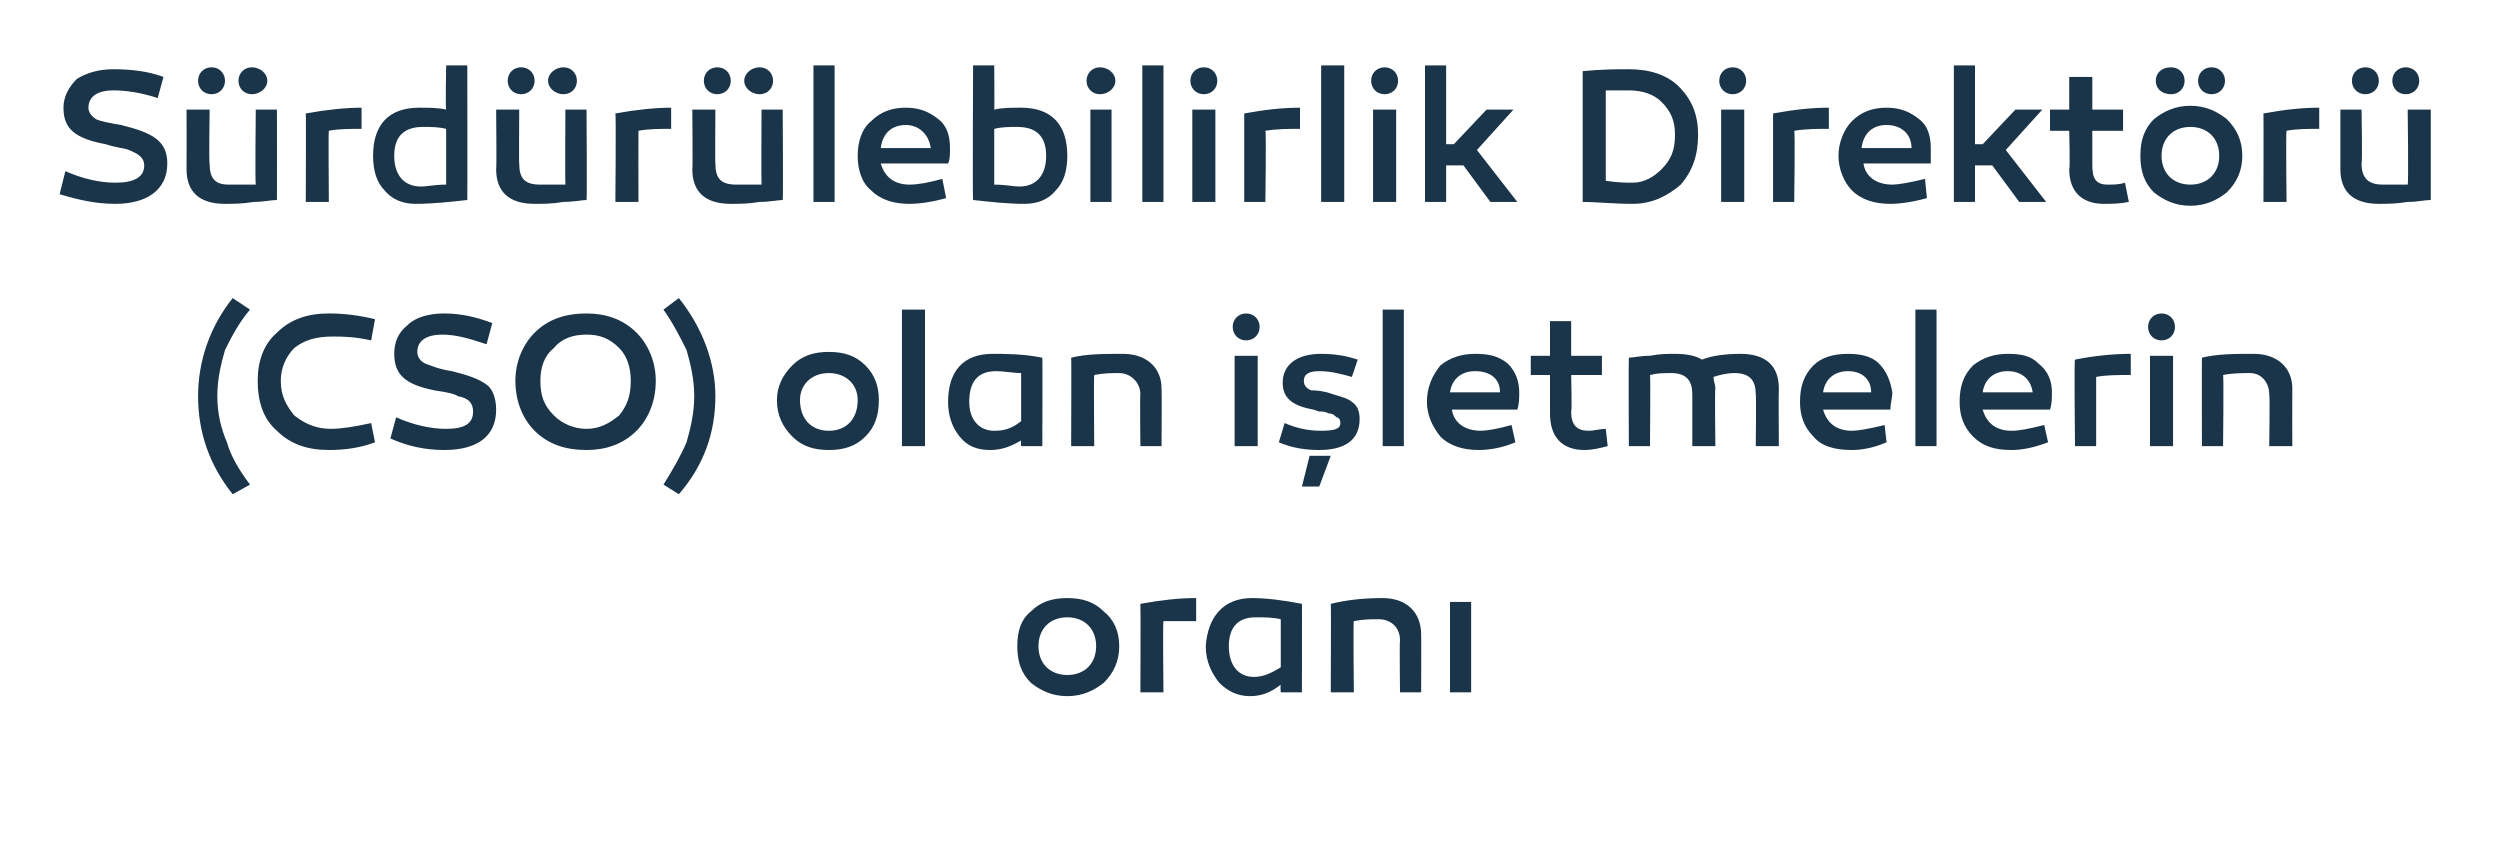 <?xml version="1.0" standalone="no"?><!DOCTYPE svg PUBLIC "-//W3C//DTD SVG 1.1//EN" "http://www.w3.org/Graphics/SVG/1.1/DTD/svg11.dtd"><svg xmlns="http://www.w3.org/2000/svg" version="1.1" width="130px" height="44.5px" viewBox="0 -3 130 44.5" style="top:-3px">  <desc>S rd r lebilirlik Direkt r (CSO) olan i letmelerin oran</desc>  <defs/>  <g id="Polygon64380">    <path d="M 57.4 28.8 C 57.9 29.2 58.2 29.8 58.2 30.6 C 58.2 31.4 57.9 32 57.4 32.5 C 56.9 32.9 56.3 33.2 55.5 33.2 C 54.7 33.2 54.1 32.9 53.6 32.5 C 53.1 32 52.9 31.4 52.9 30.6 C 52.9 29.8 53.1 29.2 53.6 28.8 C 54.1 28.3 54.7 28.1 55.5 28.1 C 56.3 28.1 56.9 28.3 57.4 28.8 Z M 57 30.6 C 57 29.7 56.4 29.1 55.5 29.1 C 54.6 29.1 54 29.7 54 30.6 C 54 31.5 54.6 32.1 55.5 32.1 C 56.4 32.1 57 31.5 57 30.6 Z M 62.2 29.3 C 61.6 29.3 61 29.3 60.5 29.3 C 60.46 29.33 60.5 33 60.5 33 L 59.3 33 C 59.3 33 59.32 28.42 59.3 28.4 C 60.4 28.2 61.3 28.1 62.2 28.1 C 62.2 28.1 62.2 29.3 62.2 29.3 Z M 67.7 28.4 C 67.71 28.36 67.7 33 67.7 33 L 66.6 33 C 66.6 33 66.57 32.65 66.6 32.6 C 66.1 33 65.6 33.2 65 33.2 C 64.3 33.2 63.8 32.9 63.4 32.5 C 63 32 62.7 31.4 62.7 30.6 C 62.8 29.1 63.6 28.1 65.1 28.1 C 65.8 28.1 66.7 28.2 67.7 28.4 Z M 63.9 30.6 C 63.9 31.6 64.4 32.2 65.2 32.2 C 65.7 32.2 66.1 32 66.6 31.7 C 66.6 31.7 66.6 29.2 66.6 29.2 C 66.2 29.1 65.7 29.1 65.3 29.1 C 64.3 29.1 63.9 29.7 63.9 30.6 Z M 73.9 30 C 73.91 29.97 73.9 33 73.9 33 L 72.8 33 C 72.8 33 72.77 30.3 72.8 30.3 C 72.8 29.6 72.3 29.2 71.7 29.2 C 71.3 29.2 70.9 29.2 70.4 29.3 C 70.36 29.26 70.4 33 70.4 33 L 69.2 33 C 69.2 33 69.22 28.36 69.2 28.4 C 70 28.2 70.9 28.1 71.9 28.1 C 73.1 28.1 73.9 28.8 73.9 30 Z M 76.5 33 L 75.4 33 L 75.4 28.3 L 76.5 28.3 L 76.5 33 Z " stroke="none" fill="#1a3449"/>  </g>  <g id="Polygon64379">    <path d="M 13 13.1 C 12.4 13.8 12 14.6 11.7 15.2 C 11.5 15.9 11.3 16.7 11.3 17.6 C 11.3 18.5 11.5 19.3 11.8 20 C 12 20.7 12.4 21.4 13 22.2 C 13 22.2 12.1 22.7 12.1 22.7 C 10.9 21.2 10.3 19.5 10.3 17.6 C 10.3 15.8 10.9 14 12.1 12.5 C 12.1 12.5 13 13.1 13 13.1 Z M 19.3 14.7 C 18.4 14.5 17.8 14.5 17.3 14.5 C 16.4 14.5 15.8 14.7 15.3 15.1 C 14.9 15.5 14.6 16.1 14.6 16.8 C 14.6 17.6 14.9 18.1 15.3 18.6 C 15.8 19 16.4 19.3 17.2 19.3 C 17.7 19.3 18.4 19.2 19.3 19 C 19.3 19 19.5 20 19.5 20 C 18.7 20.3 17.9 20.4 17.1 20.4 C 16 20.4 15.1 20.1 14.4 19.4 C 13.7 18.8 13.4 17.9 13.4 16.8 C 13.4 15.8 13.7 14.9 14.4 14.3 C 15.1 13.6 16 13.3 17.1 13.3 C 17.9 13.3 18.7 13.4 19.5 13.6 C 19.5 13.6 19.3 14.7 19.3 14.7 Z M 25.3 14.9 C 24.4 14.6 23.7 14.4 23 14.4 C 22.2 14.4 21.7 14.7 21.7 15.3 C 21.7 15.6 21.9 15.8 22.1 15.9 C 22.4 16 22.8 16.2 23.5 16.3 C 24.3 16.5 24.9 16.7 25.3 17 C 25.6 17.2 25.8 17.7 25.8 18.3 C 25.8 19.7 24.8 20.4 23.1 20.4 C 22.1 20.4 21.2 20.2 20.3 19.8 C 20.3 19.8 20.6 18.7 20.6 18.7 C 21.5 19.1 22.4 19.3 23.2 19.3 C 24.2 19.3 24.6 19 24.6 18.4 C 24.6 18 24.4 17.7 23.8 17.6 C 23.7 17.5 23.3 17.4 22.6 17.3 C 21.1 17 20.5 16.5 20.5 15.4 C 20.5 14.8 20.7 14.3 21.2 13.9 C 21.6 13.5 22.3 13.3 23.1 13.3 C 24 13.3 24.8 13.5 25.6 13.8 C 25.6 13.8 25.3 14.9 25.3 14.9 Z M 30.5 13.3 C 31.5 13.3 32.4 13.6 33.1 14.3 C 33.7 14.9 34.1 15.8 34.1 16.8 C 34.1 17.9 33.7 18.8 33.1 19.4 C 32.4 20.1 31.5 20.4 30.5 20.4 C 29.4 20.4 28.5 20.1 27.8 19.4 C 27.2 18.8 26.8 17.9 26.8 16.8 C 26.8 15.8 27.2 14.9 27.8 14.3 C 28.5 13.6 29.4 13.3 30.5 13.3 Z M 30.5 19.3 C 31.2 19.3 31.7 19 32.2 18.6 C 32.6 18.1 32.8 17.6 32.8 16.8 C 32.8 16.1 32.6 15.5 32.2 15.1 C 31.7 14.6 31.2 14.4 30.5 14.4 C 29.8 14.4 29.2 14.6 28.8 15.1 C 28.3 15.5 28.1 16.1 28.1 16.8 C 28.1 17.6 28.3 18.1 28.8 18.6 C 29.2 19 29.8 19.3 30.5 19.3 Z M 35.3 12.5 C 36.5 14 37.2 15.8 37.2 17.6 C 37.2 19.5 36.6 21.2 35.3 22.7 C 35.3 22.7 34.5 22.2 34.5 22.2 C 35 21.4 35.4 20.7 35.7 20 C 35.9 19.3 36.1 18.5 36.1 17.6 C 36.1 16.7 35.9 15.9 35.7 15.2 C 35.4 14.6 35 13.8 34.5 13.1 C 34.5 13.1 35.3 12.5 35.3 12.5 Z M 45 16 C 45.5 16.5 45.7 17.1 45.7 17.8 C 45.7 18.6 45.5 19.2 45 19.7 C 44.5 20.2 43.9 20.4 43.1 20.4 C 42.3 20.4 41.7 20.2 41.2 19.7 C 40.7 19.2 40.4 18.6 40.4 17.8 C 40.4 17.1 40.7 16.5 41.2 16 C 41.7 15.5 42.3 15.3 43.1 15.3 C 43.9 15.3 44.5 15.5 45 16 Z M 44.6 17.8 C 44.6 17 44 16.4 43.1 16.4 C 42.2 16.4 41.6 17 41.6 17.8 C 41.6 18.8 42.2 19.4 43.1 19.4 C 44 19.4 44.6 18.8 44.6 17.8 Z M 48.1 20.2 L 46.9 20.2 L 46.9 13.1 L 48.1 13.1 L 48.1 20.2 Z M 54.2 15.6 C 54.22 15.59 54.2 20.2 54.2 20.2 L 53.1 20.2 C 53.1 20.2 53.07 19.88 53.1 19.9 C 52.6 20.2 52.1 20.4 51.5 20.4 C 50.8 20.4 50.3 20.2 49.9 19.7 C 49.5 19.2 49.3 18.6 49.3 17.9 C 49.3 16.3 50.1 15.4 51.6 15.4 C 52.3 15.4 53.2 15.4 54.2 15.6 Z M 50.4 17.9 C 50.4 18.8 50.9 19.4 51.7 19.4 C 52.2 19.4 52.6 19.3 53.1 18.9 C 53.1 18.9 53.1 16.4 53.1 16.4 C 52.7 16.4 52.2 16.3 51.8 16.3 C 50.8 16.3 50.4 16.9 50.4 17.9 Z M 60.4 17.2 C 60.42 17.2 60.4 20.2 60.4 20.2 L 59.3 20.2 C 59.3 20.2 59.27 17.53 59.3 17.5 C 59.3 16.9 58.8 16.4 58.2 16.4 C 57.8 16.4 57.4 16.4 56.9 16.5 C 56.87 16.49 56.9 20.2 56.9 20.2 L 55.7 20.2 C 55.7 20.2 55.72 15.59 55.7 15.6 C 56.5 15.4 57.4 15.4 58.4 15.4 C 59.6 15.4 60.4 16.1 60.4 17.2 Z M 64.8 13.3 C 65.2 13.3 65.5 13.6 65.5 14 C 65.5 14.4 65.2 14.7 64.8 14.7 C 64.4 14.7 64.1 14.4 64.1 14 C 64.1 13.6 64.4 13.3 64.8 13.3 Z M 65.4 20.2 L 64.2 20.2 L 64.2 15.5 L 65.4 15.5 L 65.4 20.2 Z M 66.8 19 C 67.5 19.3 68.1 19.4 68.7 19.4 C 69.4 19.4 69.7 19.3 69.7 19 C 69.7 18.8 69.6 18.7 69.5 18.7 C 69.4 18.6 69.3 18.5 69.1 18.5 C 68.9 18.4 68.8 18.4 68.6 18.4 C 68.6 18.4 68.3 18.3 68.3 18.3 C 67.2 18.1 66.7 17.7 66.7 16.9 C 66.7 16 67.4 15.4 68.7 15.4 C 69.4 15.4 70 15.5 70.6 15.7 C 70.6 15.7 70.3 16.6 70.3 16.6 C 69.6 16.4 69.1 16.3 68.6 16.3 C 68 16.3 67.8 16.5 67.8 16.8 C 67.8 17 67.9 17.2 68.2 17.3 C 68.3 17.3 68.6 17.3 69 17.4 C 69.6 17.6 70.1 17.7 70.3 17.9 C 70.6 18.1 70.7 18.4 70.7 18.8 C 70.7 19.9 69.9 20.4 68.6 20.4 C 67.9 20.4 67.2 20.3 66.5 20 C 66.5 20 66.8 19 66.8 19 Z M 67.7 22.3 L 68.1 20.7 L 69.2 20.7 L 68.6 22.3 L 67.7 22.3 Z M 73 20.2 L 71.9 20.2 L 71.9 13.1 L 73 13.1 L 73 20.2 Z M 78.4 15.9 C 78.8 16.3 79 16.8 79 17.4 C 79 17.7 79 18 78.9 18.3 C 78.9 18.3 75.5 18.3 75.5 18.3 C 75.6 19 76.2 19.4 77 19.4 C 77.3 19.4 77.9 19.3 78.6 19.1 C 78.6 19.1 78.8 20 78.8 20 C 78.1 20.3 77.4 20.4 76.9 20.4 C 76.1 20.4 75.4 20.2 74.9 19.7 C 74.5 19.2 74.2 18.6 74.2 17.9 C 74.2 17.1 74.5 16.5 74.9 16 C 75.4 15.6 76 15.4 76.7 15.4 C 77.4 15.4 77.9 15.5 78.4 15.9 Z M 75.4 17.4 C 75.4 17.4 78 17.4 78 17.4 C 78 16.7 77.5 16.3 76.7 16.3 C 76 16.3 75.5 16.7 75.4 17.4 Z M 83.6 20.2 C 83.2 20.3 82.8 20.4 82.4 20.4 C 81.2 20.4 80.6 19.7 80.6 18.5 C 80.6 18.52 80.6 16.5 80.6 16.5 L 79.6 16.5 L 79.6 15.5 L 80.6 15.5 L 80.6 13.7 L 81.7 13.7 L 81.7 15.5 L 83.3 15.5 L 83.3 16.5 L 81.7 16.5 C 81.7 16.5 81.75 18.4 81.7 18.4 C 81.7 19.1 82 19.4 82.6 19.4 C 82.9 19.4 83.2 19.3 83.5 19.3 C 83.5 19.3 83.6 20.2 83.6 20.2 Z M 92.5 17.2 C 92.48 17.2 92.5 20.2 92.5 20.2 L 91.3 20.2 C 91.3 20.2 91.33 17.53 91.3 17.5 C 91.3 16.8 91 16.4 90.2 16.4 C 89.8 16.4 89.4 16.5 89.1 16.6 C 89.1 16.8 89.2 17 89.2 17.2 C 89.16 17.19 89.2 20.2 89.2 20.2 L 88 20.2 C 88 20.2 88 17.51 88 17.5 C 88 16.8 87.7 16.4 86.9 16.4 C 86.5 16.4 86.2 16.4 85.8 16.5 C 85.83 16.48 85.8 20.2 85.8 20.2 L 84.7 20.2 C 84.7 20.2 84.68 15.61 84.7 15.6 C 84.9 15.6 85.3 15.5 85.8 15.5 C 86.3 15.4 86.7 15.4 87.1 15.4 C 87.7 15.4 88.2 15.5 88.5 15.7 C 89 15.5 89.7 15.4 90.5 15.4 C 91.8 15.4 92.5 16 92.5 17.2 Z M 97.7 15.9 C 98.1 16.3 98.3 16.8 98.4 17.4 C 98.4 17.7 98.3 18 98.3 18.3 C 98.3 18.3 94.8 18.3 94.8 18.3 C 95 19 95.5 19.4 96.3 19.4 C 96.6 19.4 97.2 19.3 98 19.1 C 98 19.1 98.1 20 98.1 20 C 97.4 20.3 96.8 20.4 96.3 20.4 C 95.4 20.4 94.7 20.2 94.3 19.7 C 93.8 19.2 93.6 18.6 93.6 17.9 C 93.6 17.1 93.8 16.5 94.3 16 C 94.7 15.6 95.3 15.4 96.1 15.4 C 96.7 15.4 97.3 15.5 97.7 15.9 Z M 94.8 17.4 C 94.8 17.4 97.3 17.4 97.3 17.4 C 97.3 16.7 96.8 16.3 96.1 16.3 C 95.4 16.3 94.9 16.7 94.8 17.4 Z M 100.7 20.2 L 99.6 20.2 L 99.6 13.1 L 100.7 13.1 L 100.7 20.2 Z M 106 15.9 C 106.5 16.3 106.7 16.8 106.7 17.4 C 106.7 17.7 106.7 18 106.6 18.3 C 106.6 18.3 103.1 18.3 103.1 18.3 C 103.3 19 103.8 19.4 104.6 19.4 C 105 19.4 105.5 19.3 106.3 19.1 C 106.3 19.1 106.5 20 106.5 20 C 105.7 20.3 105.1 20.4 104.6 20.4 C 103.7 20.4 103.1 20.2 102.6 19.7 C 102.1 19.2 101.9 18.6 101.9 17.9 C 101.9 17.1 102.1 16.5 102.6 16 C 103.1 15.6 103.7 15.4 104.4 15.4 C 105.1 15.4 105.6 15.5 106 15.9 Z M 103.1 17.4 C 103.1 17.4 105.7 17.4 105.7 17.4 C 105.6 16.7 105.1 16.3 104.4 16.3 C 103.7 16.3 103.2 16.7 103.1 17.4 Z M 110.8 16.5 C 110.1 16.5 109.5 16.5 109 16.6 C 109 16.56 109 20.2 109 20.2 L 107.9 20.2 C 107.9 20.2 107.85 15.65 107.9 15.7 C 108.9 15.5 109.9 15.4 110.8 15.4 C 110.8 15.4 110.8 16.5 110.8 16.5 Z M 112.4 13.3 C 112.8 13.3 113.1 13.6 113.1 14 C 113.1 14.4 112.8 14.7 112.4 14.7 C 112 14.7 111.7 14.4 111.7 14 C 111.7 13.6 112 13.3 112.4 13.3 Z M 113 20.2 L 111.8 20.2 L 111.8 15.5 L 113 15.5 L 113 20.2 Z M 119.2 17.2 C 119.19 17.2 119.2 20.2 119.2 20.2 L 118 20.2 C 118 20.2 118.04 17.53 118 17.5 C 118 16.9 117.6 16.4 117 16.4 C 116.6 16.4 116.1 16.4 115.6 16.5 C 115.64 16.49 115.6 20.2 115.6 20.2 L 114.5 20.2 C 114.5 20.2 114.49 15.59 114.5 15.6 C 115.3 15.4 116.2 15.4 117.2 15.4 C 118.4 15.4 119.2 16.1 119.2 17.2 Z " stroke="none" fill="#1a3449"/>  </g>  <g id="Polygon64378">    <path d="M 8.2 2.1 C 7.3 1.8 6.5 1.7 5.9 1.7 C 5.1 1.7 4.6 2 4.6 2.6 C 4.6 2.8 4.7 3 5 3.2 C 5.2 3.3 5.7 3.4 6.3 3.5 C 7.1 3.7 7.7 3.9 8.1 4.2 C 8.5 4.5 8.7 4.9 8.7 5.5 C 8.7 6.9 7.6 7.6 6 7.6 C 5 7.6 4.1 7.4 3.1 7.1 C 3.1 7.1 3.4 5.9 3.4 5.9 C 4.3 6.3 5.2 6.5 6 6.5 C 7 6.5 7.5 6.2 7.5 5.6 C 7.5 5.2 7.2 5 6.7 4.8 C 6.5 4.7 6.1 4.7 5.5 4.5 C 3.9 4.2 3.3 3.7 3.3 2.6 C 3.3 2 3.6 1.5 4 1.1 C 4.5 0.8 5.1 0.6 5.9 0.6 C 6.8 0.6 7.7 0.7 8.5 1 C 8.5 1 8.2 2.1 8.2 2.1 Z M 11.7 1.2 C 11.7 1.6 11.4 1.9 11 1.9 C 10.6 1.9 10.3 1.6 10.3 1.2 C 10.3 0.8 10.6 0.5 11 0.5 C 11.4 0.5 11.7 0.8 11.7 1.2 Z M 13.9 1.2 C 13.9 1.6 13.5 1.9 13.1 1.9 C 12.7 1.9 12.4 1.6 12.4 1.2 C 12.4 0.8 12.7 0.5 13.1 0.5 C 13.5 0.5 13.9 0.8 13.9 1.2 Z M 14.4 7.4 C 14.1 7.4 13.7 7.5 13.2 7.5 C 12.6 7.6 12.1 7.6 11.7 7.6 C 10.4 7.6 9.7 7 9.7 5.8 C 9.71 5.79 9.7 2.7 9.7 2.7 L 10.9 2.7 C 10.9 2.7 10.86 5.52 10.9 5.5 C 10.9 6.3 11.2 6.6 11.9 6.6 C 12.4 6.6 12.8 6.6 13.3 6.6 C 13.26 6.55 13.3 2.7 13.3 2.7 L 14.4 2.7 C 14.4 2.7 14.41 7.38 14.4 7.4 Z M 18.8 3.7 C 18.2 3.7 17.6 3.7 17.1 3.8 C 17.07 3.8 17.1 7.5 17.1 7.5 L 15.9 7.5 C 15.9 7.5 15.92 2.89 15.9 2.9 C 17 2.7 18 2.6 18.8 2.6 C 18.8 2.6 18.8 3.7 18.8 3.7 Z M 24.3 7.4 C 23.4 7.5 22.5 7.6 21.6 7.6 C 21 7.6 20.4 7.4 20 6.9 C 19.6 6.5 19.4 5.9 19.4 5.1 C 19.4 3.5 20.2 2.6 21.8 2.6 C 22.3 2.6 22.8 2.6 23.2 2.7 C 23.16 2.74 23.2 0.4 23.2 0.4 L 24.3 0.4 C 24.3 0.4 24.31 7.41 24.3 7.4 Z M 20.5 5.1 C 20.5 6.1 21 6.7 21.9 6.7 C 22.2 6.7 22.6 6.6 23.2 6.6 C 23.2 6.6 23.2 3.7 23.2 3.7 C 22.8 3.6 22.4 3.6 22 3.6 C 21 3.6 20.5 4.1 20.5 5.1 Z M 27.8 1.2 C 27.8 1.6 27.5 1.9 27.1 1.9 C 26.7 1.9 26.4 1.6 26.4 1.2 C 26.4 0.8 26.7 0.5 27.1 0.5 C 27.5 0.5 27.8 0.8 27.8 1.2 Z M 30 1.2 C 30 1.6 29.7 1.9 29.3 1.9 C 28.9 1.9 28.5 1.6 28.5 1.2 C 28.5 0.8 28.9 0.5 29.3 0.5 C 29.7 0.5 30 0.8 30 1.2 Z M 30.5 7.4 C 30.3 7.4 29.8 7.5 29.3 7.5 C 28.7 7.6 28.3 7.6 27.8 7.6 C 26.5 7.6 25.8 7 25.8 5.8 C 25.83 5.79 25.8 2.7 25.8 2.7 L 27 2.7 C 27 2.7 26.98 5.52 27 5.5 C 27 6.3 27.3 6.6 28.1 6.6 C 28.5 6.6 28.9 6.6 29.4 6.6 C 29.38 6.55 29.4 2.7 29.4 2.7 L 30.5 2.7 C 30.5 2.7 30.53 7.38 30.5 7.4 Z M 34.9 3.7 C 34.3 3.7 33.7 3.7 33.2 3.8 C 33.19 3.8 33.2 7.5 33.2 7.5 L 32 7.5 C 32 7.5 32.04 2.89 32 2.9 C 33.1 2.7 34.1 2.6 34.9 2.6 C 34.9 2.6 34.9 3.7 34.9 3.7 Z M 38 1.2 C 38 1.6 37.7 1.9 37.3 1.9 C 36.9 1.9 36.6 1.6 36.6 1.2 C 36.6 0.8 36.9 0.5 37.3 0.5 C 37.7 0.5 38 0.8 38 1.2 Z M 40.2 1.2 C 40.2 1.6 39.9 1.9 39.5 1.9 C 39.1 1.9 38.7 1.6 38.7 1.2 C 38.7 0.8 39.1 0.5 39.5 0.5 C 39.9 0.5 40.2 0.8 40.2 1.2 Z M 40.7 7.4 C 40.5 7.4 40 7.5 39.5 7.5 C 38.9 7.6 38.5 7.6 38 7.6 C 36.7 7.6 36 7 36 5.8 C 36.03 5.79 36 2.7 36 2.7 L 37.2 2.7 C 37.2 2.7 37.18 5.52 37.2 5.5 C 37.2 6.3 37.5 6.6 38.3 6.6 C 38.7 6.6 39.1 6.6 39.6 6.6 C 39.58 6.55 39.6 2.7 39.6 2.7 L 40.7 2.7 C 40.7 2.7 40.73 7.38 40.7 7.4 Z M 43.4 7.5 L 42.3 7.5 L 42.3 0.4 L 43.4 0.4 L 43.4 7.5 Z M 48.8 3.2 C 49.2 3.5 49.4 4 49.4 4.7 C 49.4 5 49.4 5.3 49.3 5.5 C 49.3 5.5 45.8 5.5 45.8 5.5 C 46 6.2 46.5 6.6 47.3 6.6 C 47.7 6.6 48.3 6.5 49 6.3 C 49 6.3 49.2 7.3 49.2 7.3 C 48.5 7.5 47.8 7.6 47.3 7.6 C 46.5 7.6 45.8 7.4 45.3 6.9 C 44.8 6.5 44.6 5.8 44.6 5.1 C 44.6 4.4 44.8 3.7 45.3 3.3 C 45.8 2.8 46.4 2.6 47.1 2.6 C 47.8 2.6 48.3 2.8 48.8 3.2 Z M 45.8 4.7 C 45.8 4.7 48.4 4.7 48.4 4.7 C 48.3 4 47.8 3.5 47.1 3.5 C 46.4 3.5 45.9 3.9 45.8 4.7 Z M 51.7 2.7 C 52.1 2.6 52.6 2.6 53.1 2.6 C 54.7 2.6 55.5 3.5 55.5 5.1 C 55.5 5.9 55.3 6.5 54.9 6.9 C 54.5 7.4 53.9 7.6 53.3 7.6 C 52.4 7.6 51.5 7.5 50.6 7.4 C 50.57 7.41 50.6 0.4 50.6 0.4 L 51.7 0.4 C 51.7 0.4 51.72 2.73 51.7 2.7 Z M 52.9 3.6 C 52.5 3.6 52.1 3.6 51.7 3.7 C 51.7 3.7 51.7 6.6 51.7 6.6 C 52.3 6.6 52.7 6.7 53 6.7 C 53.9 6.7 54.4 6.1 54.4 5.1 C 54.4 4.1 53.9 3.6 52.9 3.6 C 52.9 3.6 52.9 3.6 52.9 3.6 Z M 57.2 0.5 C 57.6 0.5 58 0.8 58 1.2 C 58 1.6 57.6 1.9 57.2 1.9 C 56.8 1.9 56.5 1.6 56.5 1.2 C 56.5 0.8 56.8 0.5 57.2 0.5 Z M 57.8 7.5 L 56.7 7.5 L 56.7 2.7 L 57.8 2.7 L 57.8 7.5 Z M 60.5 7.5 L 59.4 7.5 L 59.4 0.4 L 60.5 0.4 L 60.5 7.5 Z M 62.6 0.5 C 63 0.5 63.3 0.8 63.3 1.2 C 63.3 1.6 63 1.9 62.6 1.9 C 62.2 1.9 61.9 1.6 61.9 1.2 C 61.9 0.8 62.2 0.5 62.6 0.5 Z M 63.2 7.5 L 62 7.5 L 62 2.7 L 63.2 2.7 L 63.2 7.5 Z M 67.6 3.7 C 67 3.7 66.4 3.7 65.8 3.8 C 65.85 3.8 65.8 7.5 65.8 7.5 L 64.7 7.5 C 64.7 7.5 64.7 2.89 64.7 2.9 C 65.8 2.7 66.7 2.6 67.6 2.6 C 67.6 2.6 67.6 3.7 67.6 3.7 Z M 69.9 7.5 L 68.7 7.5 L 68.7 0.4 L 69.9 0.4 L 69.9 7.5 Z M 72 0.5 C 72.4 0.5 72.7 0.8 72.7 1.2 C 72.7 1.6 72.4 1.9 72 1.9 C 71.6 1.9 71.3 1.6 71.3 1.2 C 71.3 0.8 71.6 0.5 72 0.5 Z M 72.6 7.5 L 71.4 7.5 L 71.4 2.7 L 72.6 2.7 L 72.6 7.5 Z M 75.6 4.5 L 77.3 2.7 L 78.7 2.7 L 76.8 4.8 L 78.9 7.5 L 77.5 7.5 L 76.1 5.6 L 75.2 5.6 L 75.2 7.5 L 74.1 7.5 L 74.1 0.4 L 75.2 0.4 L 75.2 4.5 L 75.6 4.5 Z M 87.3 1.5 C 88 2.2 88.3 3 88.3 4 C 88.3 5.1 88 5.9 87.4 6.6 C 86.7 7.2 85.9 7.6 84.9 7.6 C 83.9 7.6 83 7.5 82.3 7.5 C 82.3 7.5 82.3 0.7 82.3 0.7 C 83.3 0.6 84.1 0.6 84.7 0.6 C 85.8 0.6 86.7 0.9 87.3 1.5 Z M 86.4 5.8 C 86.9 5.3 87.1 4.8 87.1 4 C 87.1 3.3 86.9 2.8 86.4 2.3 C 86 1.9 85.4 1.7 84.7 1.7 C 84.3 1.7 83.9 1.7 83.5 1.7 C 83.5 1.7 83.5 6.4 83.5 6.4 C 84.1 6.5 84.6 6.5 84.9 6.5 C 85.5 6.5 86 6.2 86.4 5.8 Z M 90.1 0.5 C 90.5 0.5 90.8 0.8 90.8 1.2 C 90.8 1.6 90.5 1.9 90.1 1.9 C 89.7 1.9 89.4 1.6 89.4 1.2 C 89.4 0.8 89.7 0.5 90.1 0.5 Z M 90.7 7.5 L 89.5 7.5 L 89.5 2.7 L 90.7 2.7 L 90.7 7.5 Z M 95.1 3.7 C 94.5 3.7 93.9 3.7 93.3 3.8 C 93.35 3.8 93.3 7.5 93.3 7.5 L 92.2 7.5 C 92.2 7.5 92.2 2.89 92.2 2.9 C 93.3 2.7 94.2 2.6 95.1 2.6 C 95.1 2.6 95.1 3.7 95.1 3.7 Z M 99.8 3.2 C 100.2 3.5 100.4 4 100.4 4.7 C 100.4 5 100.4 5.3 100.4 5.5 C 100.4 5.5 96.9 5.5 96.9 5.5 C 97 6.2 97.6 6.6 98.4 6.6 C 98.7 6.6 99.3 6.5 100.1 6.3 C 100.1 6.3 100.2 7.3 100.2 7.3 C 99.5 7.5 98.8 7.6 98.3 7.6 C 97.5 7.6 96.8 7.4 96.3 6.9 C 95.9 6.5 95.6 5.8 95.6 5.1 C 95.6 4.4 95.9 3.7 96.3 3.3 C 96.8 2.8 97.4 2.6 98.1 2.6 C 98.8 2.6 99.3 2.8 99.8 3.2 Z M 96.8 4.7 C 96.8 4.7 99.4 4.7 99.4 4.7 C 99.4 4 98.9 3.5 98.1 3.5 C 97.4 3.5 96.9 3.9 96.8 4.7 Z M 103.1 4.5 L 104.8 2.7 L 106.2 2.7 L 104.3 4.8 L 106.4 7.5 L 105 7.5 L 103.6 5.6 L 102.7 5.6 L 102.7 7.5 L 101.6 7.5 L 101.6 0.4 L 102.7 0.4 L 102.7 4.5 L 103.1 4.5 Z M 110.7 7.5 C 110.2 7.6 109.8 7.6 109.4 7.6 C 108.3 7.6 107.6 7 107.6 5.8 C 107.65 5.76 107.6 3.8 107.6 3.8 L 106.6 3.8 L 106.6 2.7 L 107.6 2.7 L 107.6 1 L 108.8 1 L 108.8 2.7 L 110.4 2.7 L 110.4 3.8 L 108.8 3.8 C 108.8 3.8 108.8 5.64 108.8 5.6 C 108.8 6.3 109 6.6 109.6 6.6 C 109.9 6.6 110.2 6.6 110.5 6.5 C 110.5 6.5 110.7 7.5 110.7 7.5 Z M 113.6 1.2 C 113.6 1.6 113.3 1.9 112.9 1.9 C 112.4 1.9 112.1 1.6 112.1 1.2 C 112.1 0.8 112.4 0.5 112.9 0.5 C 113.3 0.5 113.6 0.8 113.6 1.2 Z M 115.7 1.2 C 115.7 1.6 115.4 1.9 115 1.9 C 114.6 1.9 114.3 1.6 114.3 1.2 C 114.3 0.8 114.6 0.5 115 0.5 C 115.4 0.5 115.7 0.8 115.7 1.2 Z M 113.9 2.5 C 114.7 2.5 115.3 2.8 115.8 3.2 C 116.3 3.7 116.6 4.3 116.6 5.1 C 116.6 5.9 116.3 6.5 115.8 7 C 115.3 7.4 114.7 7.7 113.9 7.7 C 113.1 7.7 112.5 7.4 112 7 C 111.5 6.5 111.3 5.9 111.3 5.1 C 111.3 4.3 111.5 3.7 112 3.2 C 112.5 2.8 113.1 2.5 113.9 2.5 C 113.9 2.5 113.9 2.5 113.9 2.5 Z M 115.4 5.1 C 115.4 4.2 114.8 3.6 113.9 3.6 C 113 3.6 112.4 4.2 112.4 5.1 C 112.4 6 113 6.6 113.9 6.6 C 114.8 6.6 115.4 6 115.4 5.1 Z M 120.6 3.7 C 120 3.7 119.4 3.7 118.9 3.8 C 118.86 3.8 118.9 7.5 118.9 7.5 L 117.7 7.5 C 117.7 7.5 117.71 2.89 117.7 2.9 C 118.8 2.7 119.7 2.6 120.6 2.6 C 120.6 2.6 120.6 3.7 120.6 3.7 Z M 123.7 1.2 C 123.7 1.6 123.4 1.9 123 1.9 C 122.6 1.9 122.3 1.6 122.3 1.2 C 122.3 0.8 122.6 0.5 123 0.5 C 123.4 0.5 123.7 0.8 123.7 1.2 Z M 125.8 1.2 C 125.8 1.6 125.5 1.9 125.1 1.9 C 124.7 1.9 124.4 1.6 124.4 1.2 C 124.4 0.8 124.7 0.5 125.1 0.5 C 125.5 0.5 125.8 0.8 125.8 1.2 Z M 126.4 7.4 C 126.1 7.4 125.7 7.5 125.2 7.5 C 124.6 7.6 124.1 7.6 123.7 7.6 C 122.4 7.6 121.7 7 121.7 5.8 C 121.7 5.79 121.7 2.7 121.7 2.7 L 122.8 2.7 C 122.8 2.7 122.85 5.52 122.8 5.5 C 122.8 6.3 123.2 6.6 123.9 6.6 C 124.3 6.6 124.8 6.6 125.2 6.6 C 125.25 6.55 125.2 2.7 125.2 2.7 L 126.4 2.7 C 126.4 2.7 126.4 7.38 126.4 7.4 Z " stroke="none" fill="#1a3449"/>  </g></svg>